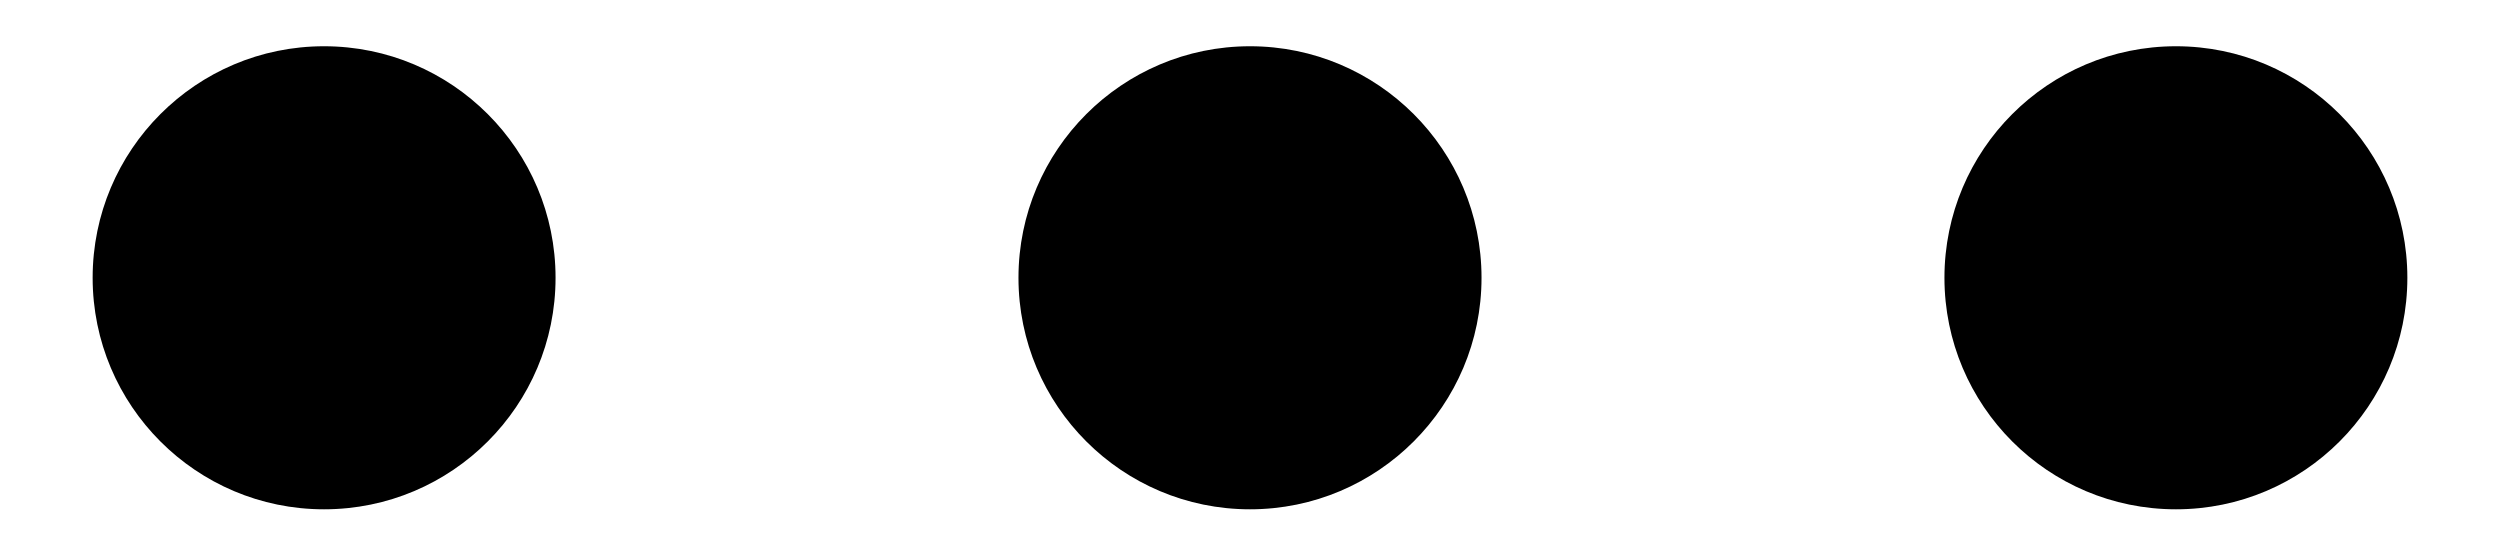 <svg width="18" height="4" viewBox="0 0 18 4" fill="none" xmlns="http://www.w3.org/2000/svg">
<path d="M4 2C4 2.92 3.254 3.667 2.333 3.667C1.413 3.667 0.667 2.92 0.667 2C0.667 1.08 1.413 0.333 2.333 0.333C3.254 0.333 4 1.08 4 2Z" fill="black"/>
<path d="M10.667 2C10.667 2.92 9.92 3.667 9 3.667C8.08 3.667 7.333 2.92 7.333 2C7.333 1.08 8.08 0.333 9 0.333C9.92 0.333 10.667 1.08 10.667 2Z" fill="black"/>
<path d="M17.333 2C17.333 2.92 16.587 3.667 15.667 3.667C14.746 3.667 14 2.92 14 2C14 1.08 14.746 0.333 15.667 0.333C16.587 0.333 17.333 1.08 17.333 2Z" fill="black"/>
</svg>
